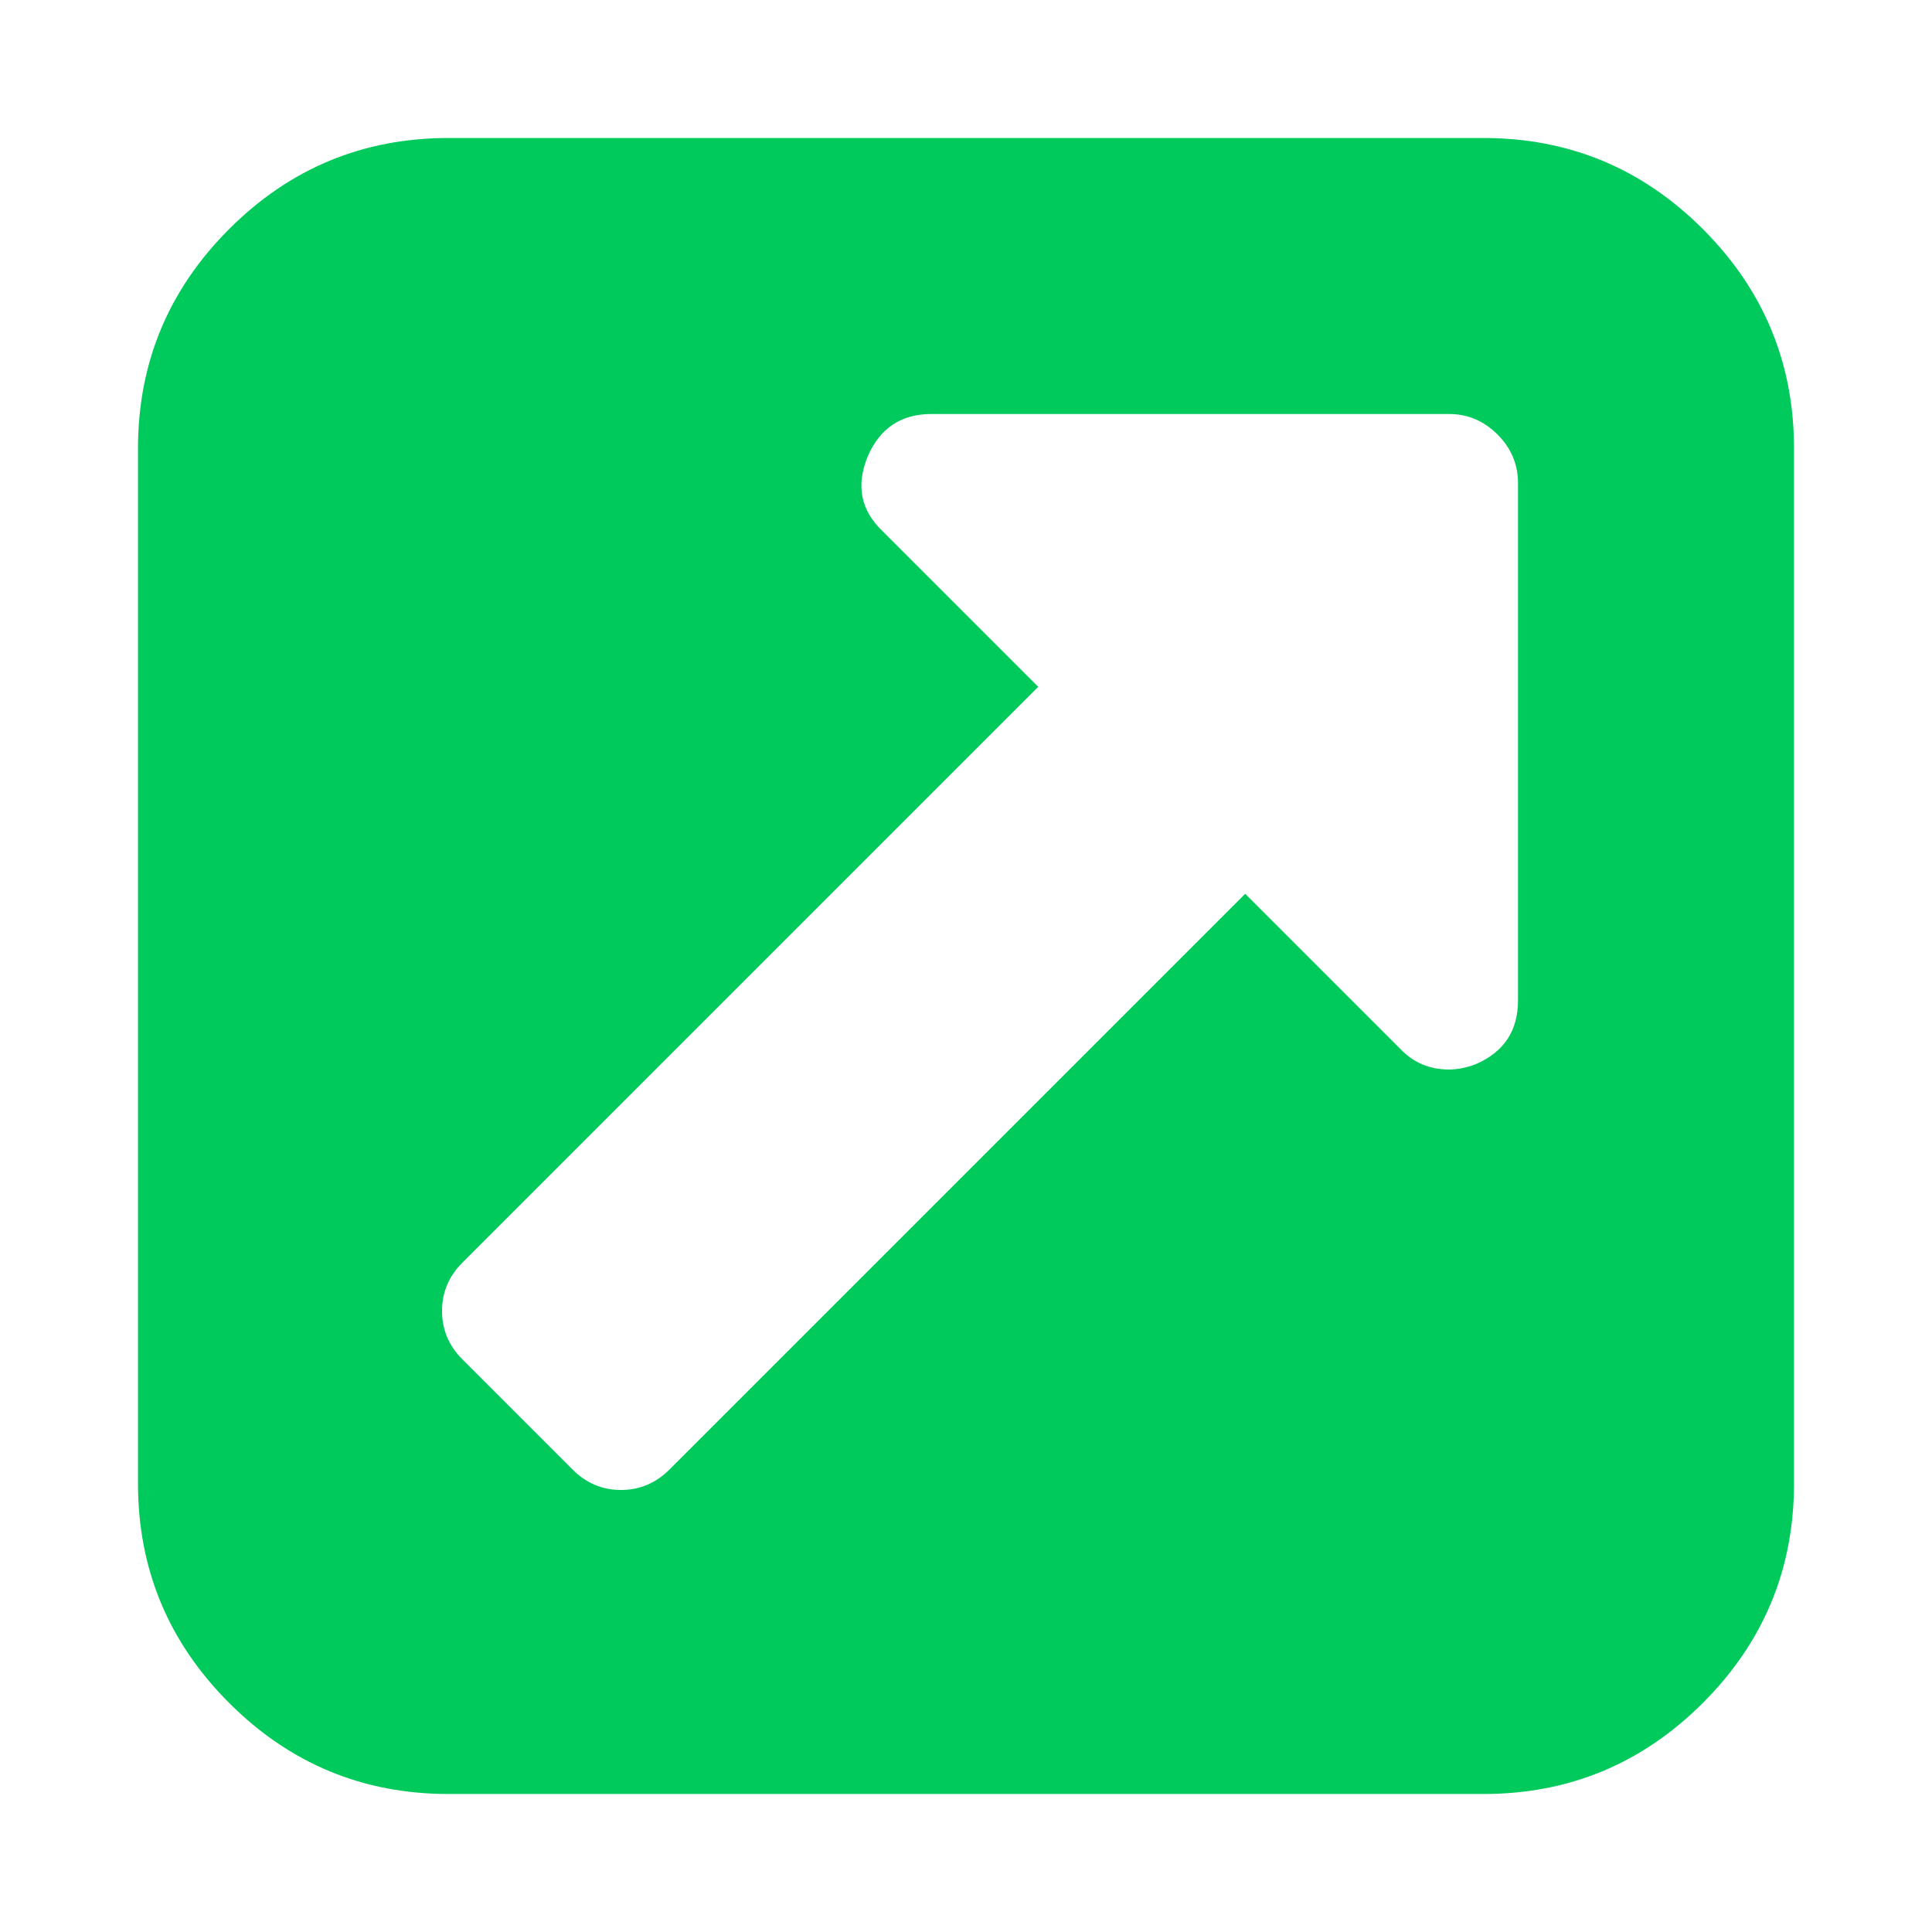 <svg xmlns="http://www.w3.org/2000/svg" viewBox="0 0 1792 1792"><path fill="#00ca5b" d="M1408 928V448q0-26-19-45t-45-19H864q-42 0-59 39-17 41 14 70l144 144-534 534q-19 19-19 45t19 45l102 102q19 19 45 19t45-19l534-534 144 144q18 19 45 19 12 0 25-5 39-17 39-59zm256-512v960q0 119-84.5 203.5T1376 1664H416q-119 0-203.5-84.5T128 1376V416q0-119 84.5-203.5T416 128h960q119 0 203.5 84.5T1664 416z" class="fill-000000"/></svg>
